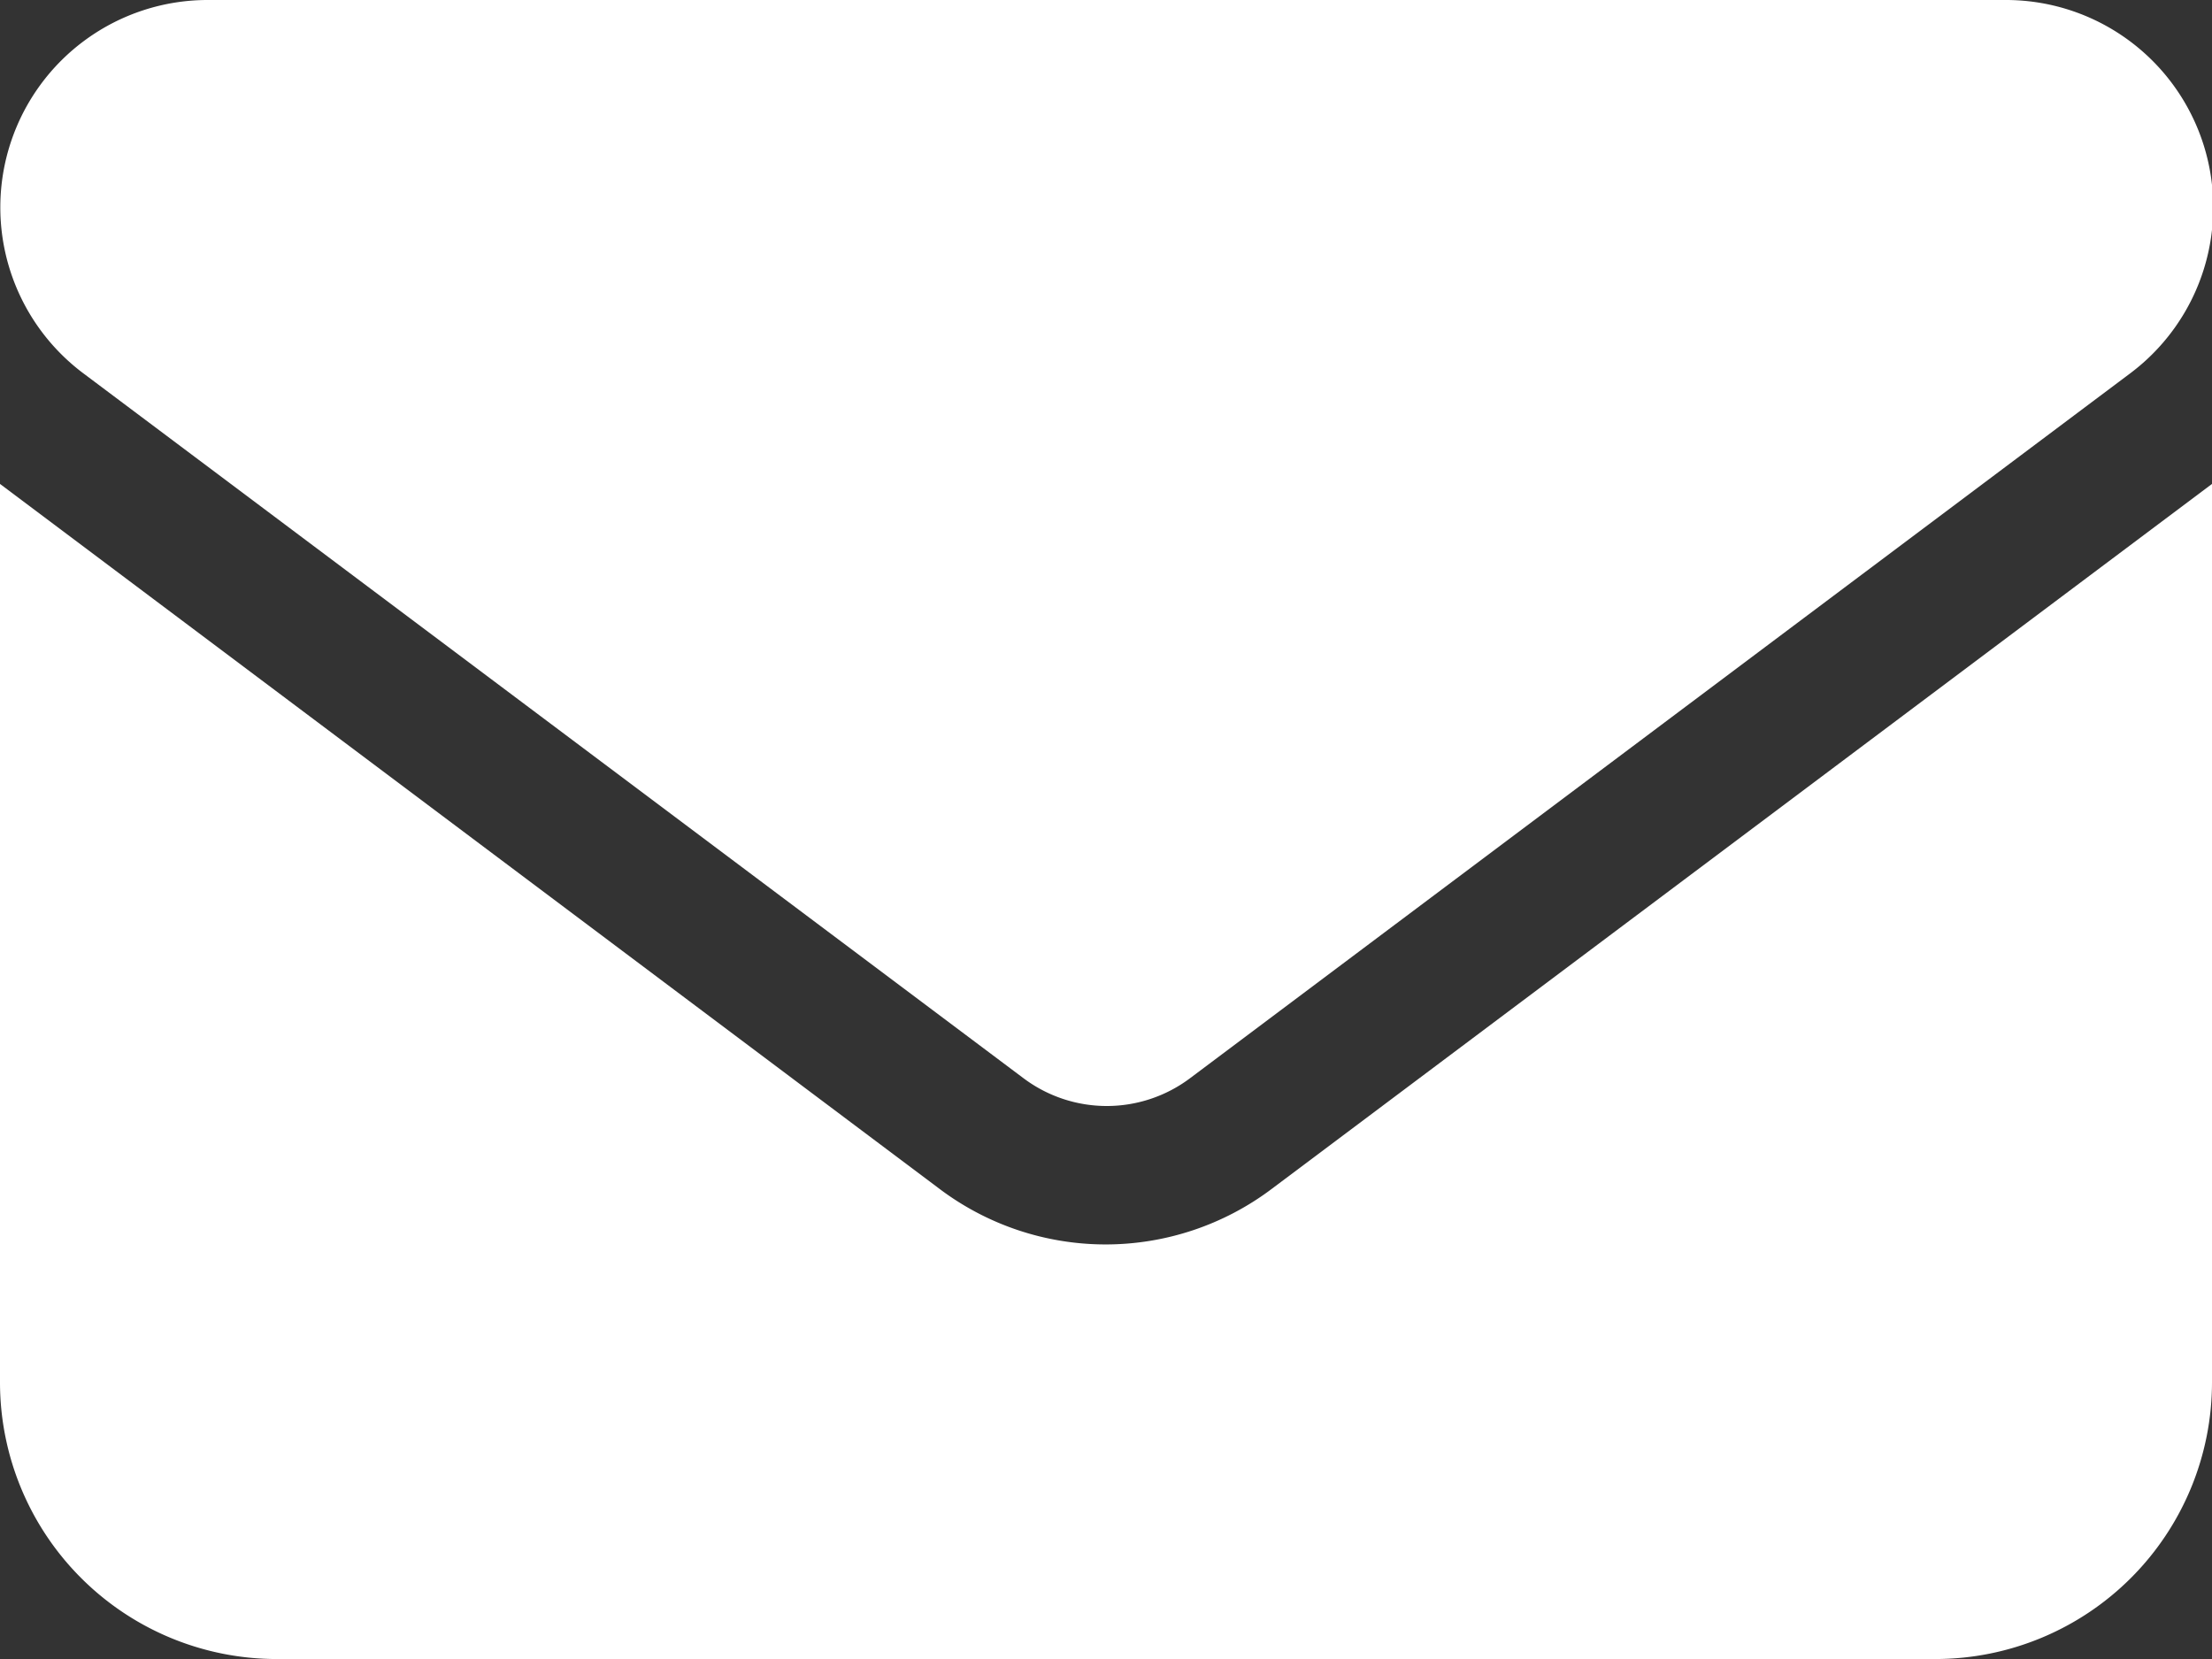 <svg xmlns="http://www.w3.org/2000/svg" width="18.581" height="13.936" viewBox="0 0 18.581 13.936">
  <rect x="0" y="0" width="18.581" height="13.936" fill="#333333" stroke="none"/>
  <path id="envelope-solid" d="M1.742,64A1.742,1.742,0,0,0,.7,67.136l7.9,5.923a1.165,1.165,0,0,0,1.394,0l7.9-5.923A1.742,1.742,0,0,0,16.839,64ZM0,68.065v7.548a2.325,2.325,0,0,0,2.323,2.323H16.258a2.325,2.325,0,0,0,2.323-2.323V68.065l-7.9,5.923a2.319,2.319,0,0,1-2.787,0Z" transform="translate(0 -64)" fill="#fff"/>
</svg>
